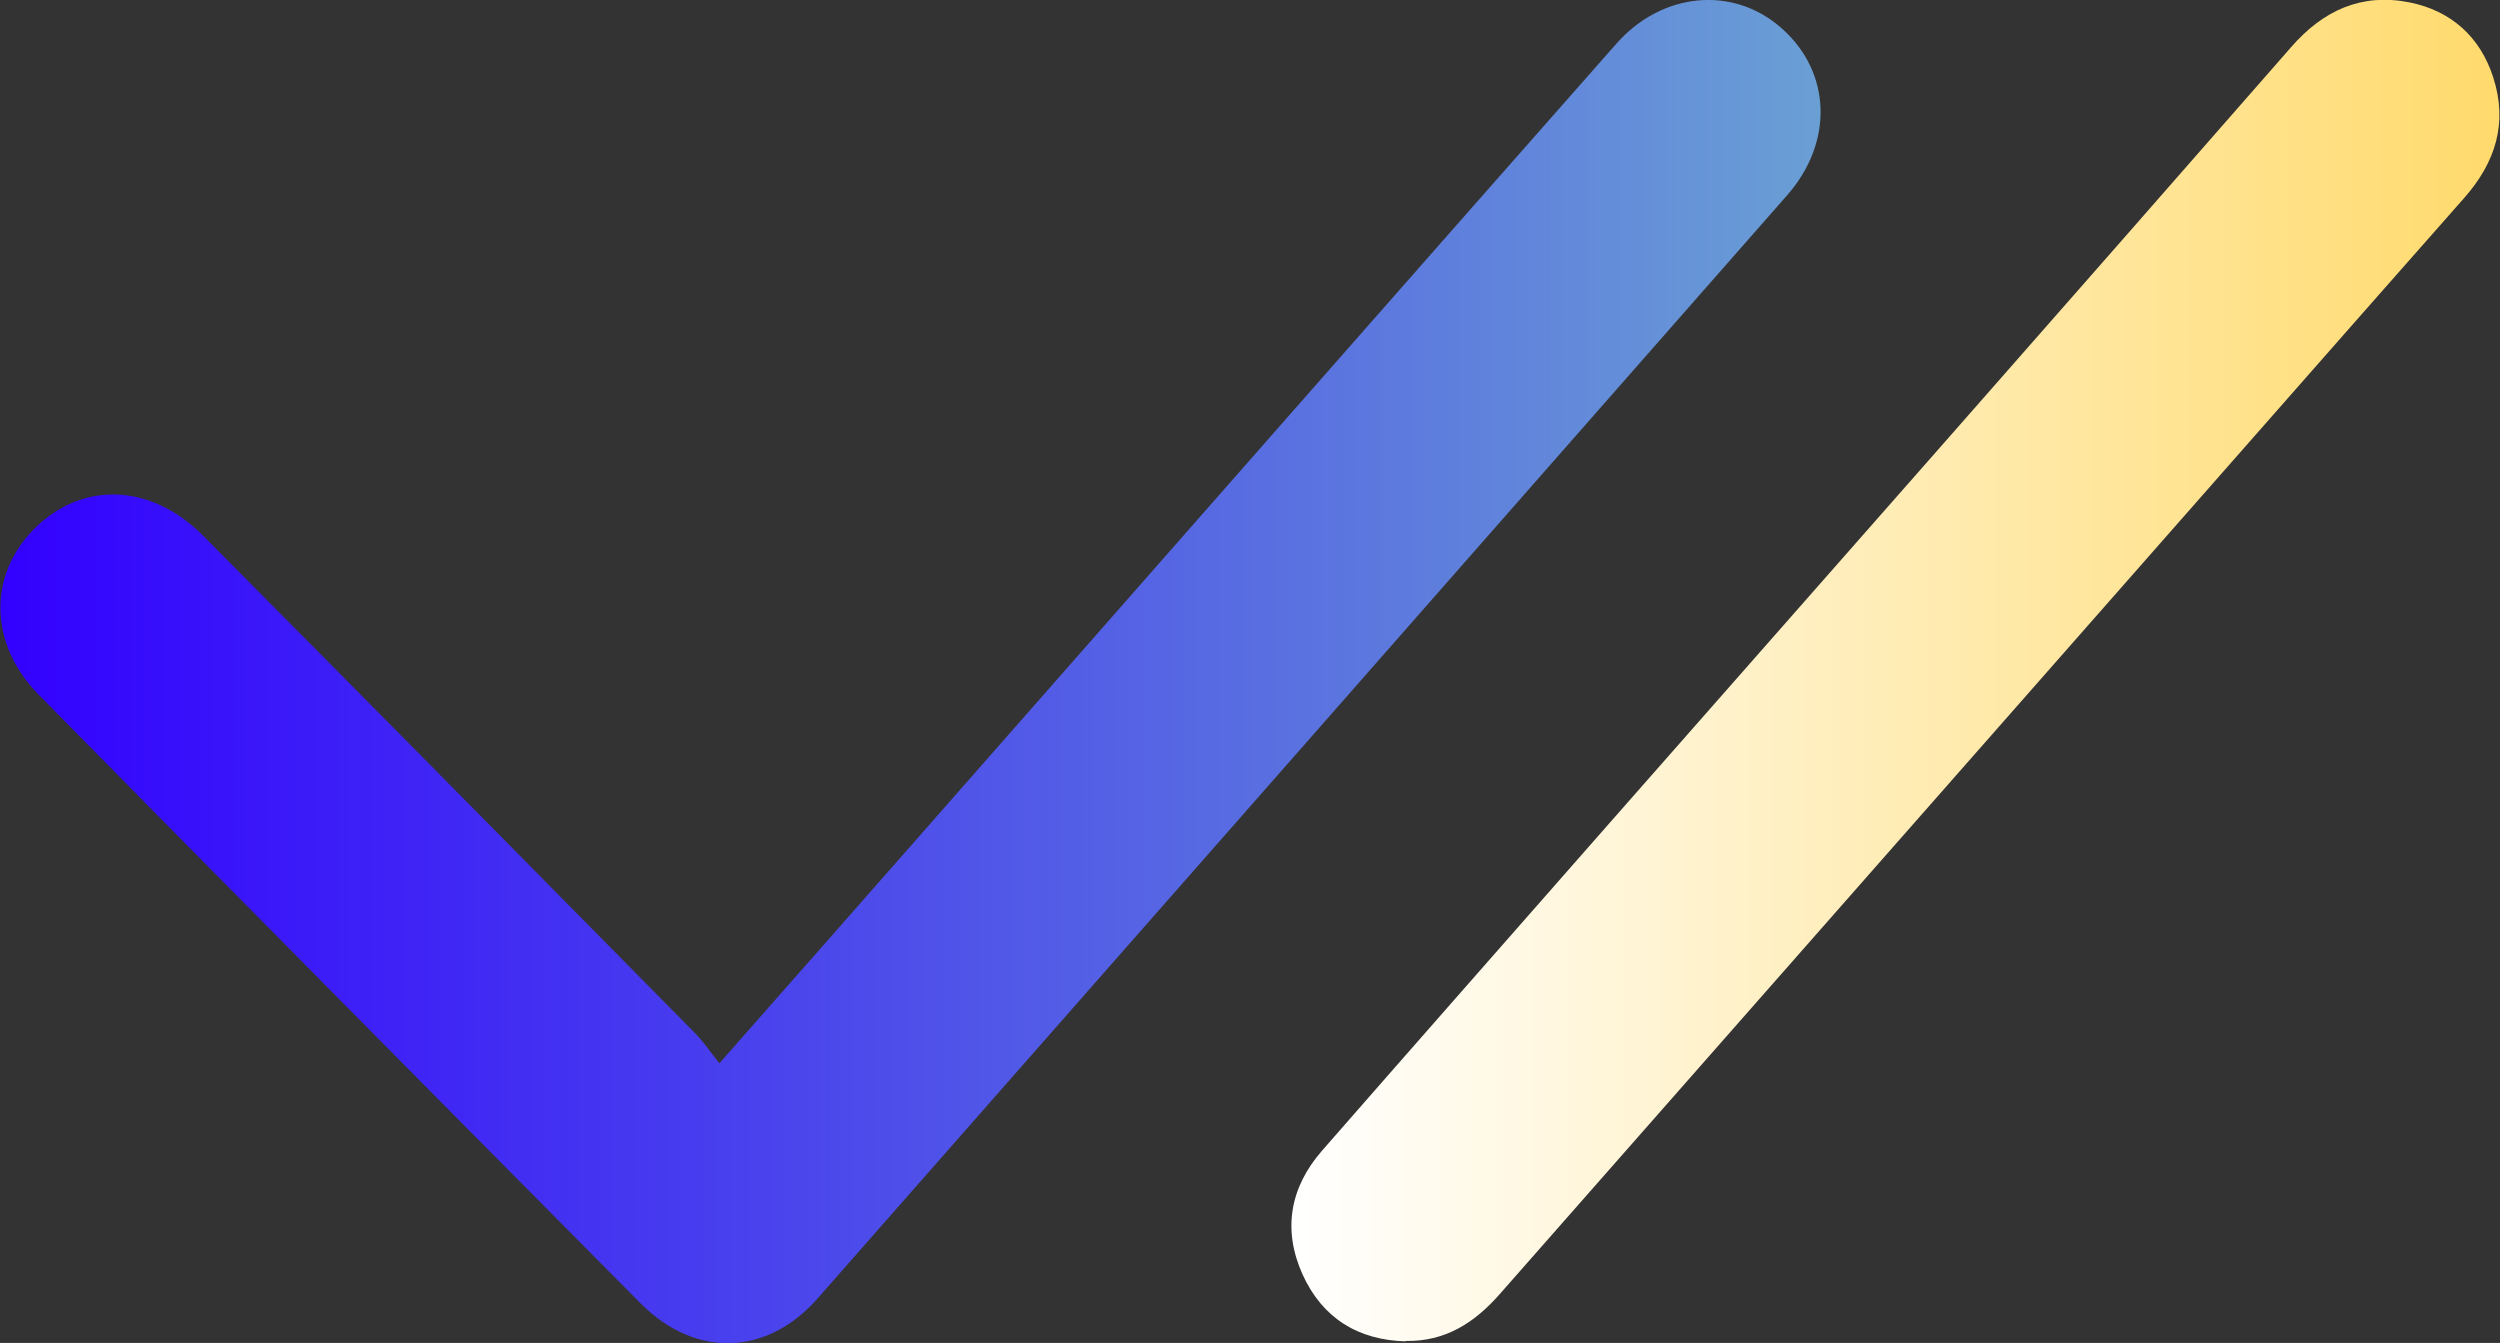 <?xml version="1.0" encoding="UTF-8"?>
<svg id="Layer_2" data-name="Layer 2" xmlns="http://www.w3.org/2000/svg" xmlns:xlink="http://www.w3.org/1999/xlink" viewBox="0 0 63.22 33.96">
  <rect x="0" y="0" width="63.22" height="33.96" fill="#333333" stroke="none"/>
  <defs>
    <style>
      .cls-1 {
        fill: url(#linear-gradient-2);
      }

      .cls-2 {
        fill: url(#linear-gradient);
      }
    </style>
    <linearGradient id="linear-gradient" x1="0" y1="16.98" x2="46.03" y2="16.98" gradientUnits="userSpaceOnUse">
      <stop offset="0" stop-color="#3200ff"/>
      <stop offset="1" stop-color="#6a9fd4"/>
    </linearGradient>
    <linearGradient id="linear-gradient-2" x1="32.67" y1="16.96" x2="63.22" y2="16.96" gradientUnits="userSpaceOnUse">
      <stop offset="0" stop-color="#fff"/>
      <stop offset="1" stop-color="#ffda6c"/>
    </linearGradient>
  </defs>
  <g id="Layer_1-2" data-name="Layer 1">
    <path class="cls-2" d="m18.19,26.89c1.83-2.07,3.52-4,5.22-5.93,5.82-6.62,11.63-13.24,17.46-19.85,1.16-1.32,2.97-1.48,4.19-.39,1.25,1.11,1.31,2.87.14,4.21-8.17,9.3-16.34,18.6-24.52,27.9-1.28,1.46-3.09,1.52-4.47.14-5.08-5.12-10.16-10.25-15.22-15.39-1.27-1.28-1.3-3.03-.12-4.21,1.21-1.21,2.94-1.15,4.26.17,4.15,4.18,8.29,8.37,12.43,12.57.21.21.38.46.64.79Z"/>
    <path class="cls-1" d="m35.55,33.92c-1.21-.03-2.11-.59-2.61-1.69-.51-1.13-.32-2.2.49-3.13,2.43-2.78,4.87-5.55,7.31-8.33,5.74-6.52,11.48-13.04,17.2-19.58.81-.93,1.78-1.37,2.99-1.13,1.05.21,1.79.87,2.12,1.9.37,1.15.06,2.14-.73,3.04-3.55,4.02-7.09,8.06-10.64,12.09-4.58,5.21-9.17,10.42-13.75,15.63-.64.73-1.38,1.21-2.39,1.19Z"/>
  </g>
</svg>